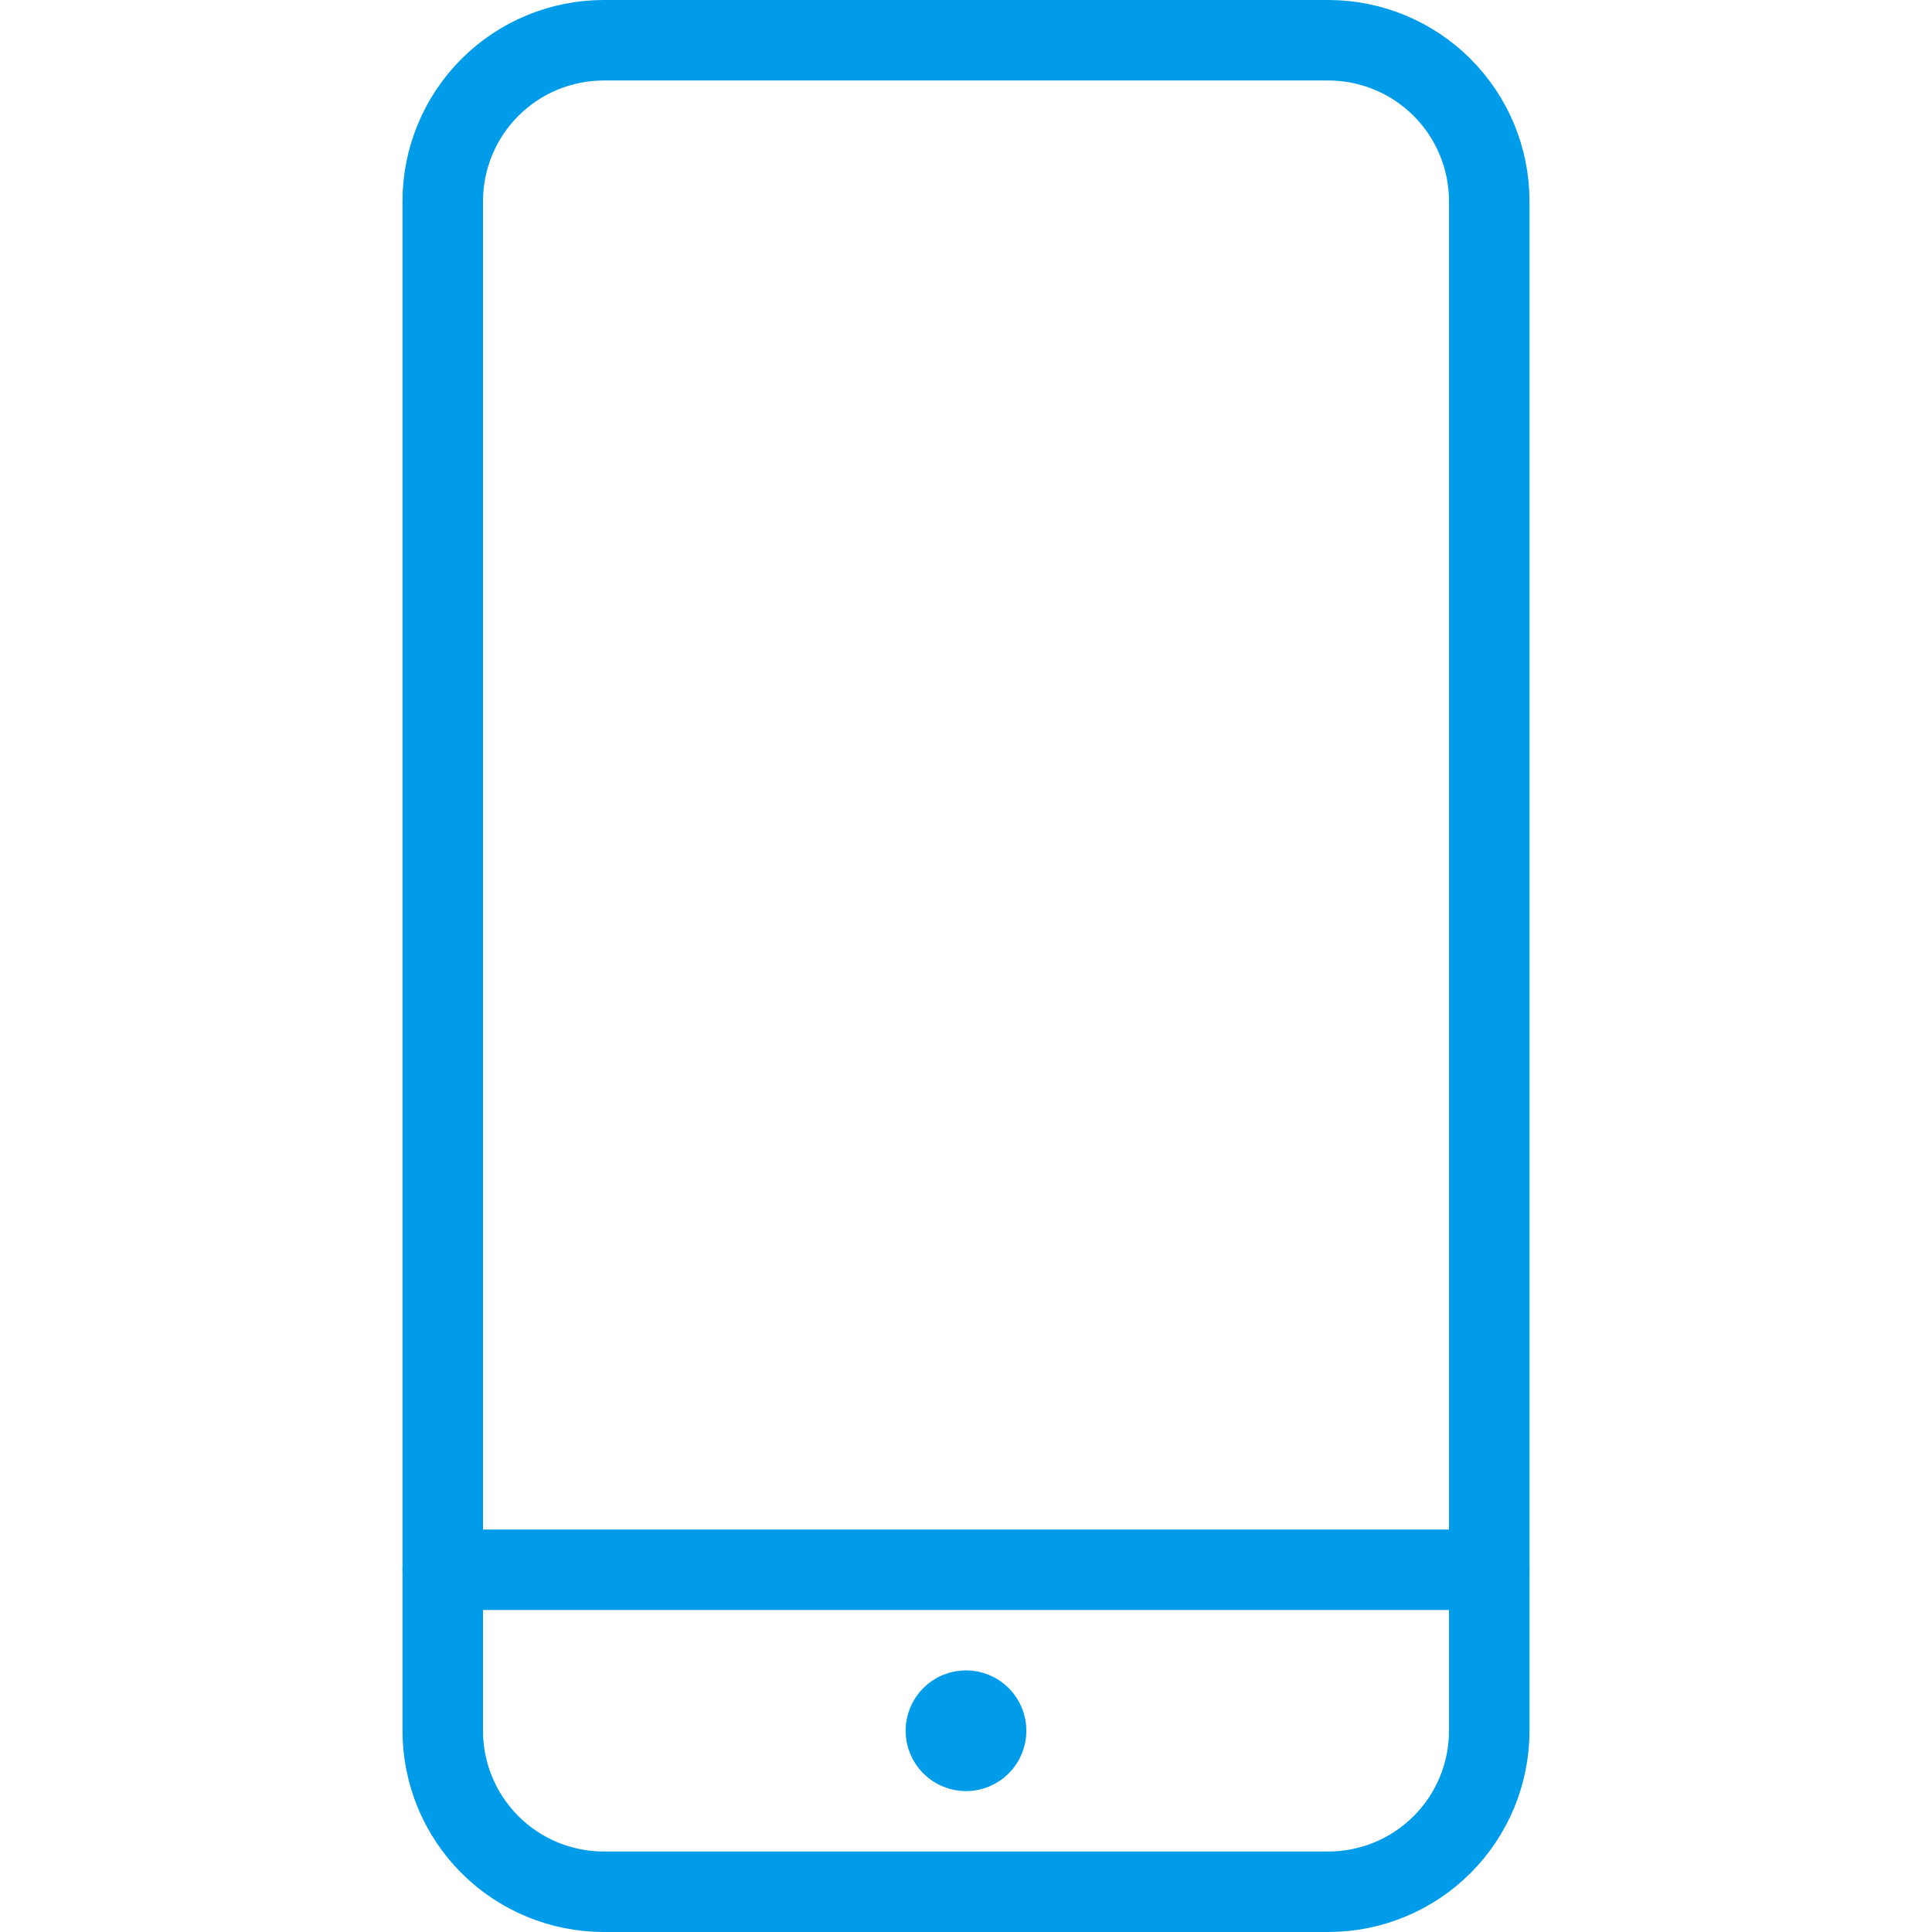 <svg width="500" height="500" viewBox="0 0 500 500" fill="none" xmlns="http://www.w3.org/2000/svg">
<path d="M385.417 406.25H114.584" stroke="#009CE9" stroke-width="20.833" stroke-linecap="round" stroke-linejoin="round"/>
<path d="M343.751 10.416H156.251C145.2 10.416 134.602 14.806 126.788 22.62C118.974 30.434 114.584 41.032 114.584 52.083V447.917C114.584 458.967 118.974 469.565 126.788 477.379C134.602 485.193 145.2 489.583 156.251 489.583H343.751C354.801 489.583 365.399 485.193 373.213 477.379C381.027 469.565 385.417 458.967 385.417 447.917V52.083C385.417 41.032 381.027 30.434 373.213 22.62C365.399 14.806 354.801 10.416 343.751 10.416Z" stroke="#009CE9" stroke-width="20.833" stroke-linecap="round" stroke-linejoin="round"/>
<path d="M249.999 453.125C248.618 453.125 247.293 452.576 246.316 451.6C245.34 450.623 244.791 449.298 244.791 447.917C244.791 446.535 245.34 445.211 246.316 444.234C247.293 443.257 248.618 442.708 249.999 442.708" stroke="#009CE9" stroke-width="20.833"/>
<path d="M250 453.125C251.381 453.125 252.706 452.576 253.683 451.6C254.66 450.623 255.208 449.298 255.208 447.917C255.208 446.535 254.66 445.211 253.683 444.234C252.706 443.257 251.381 442.708 250 442.708" stroke="#009CE9" stroke-width="20.833"/>
</svg>
